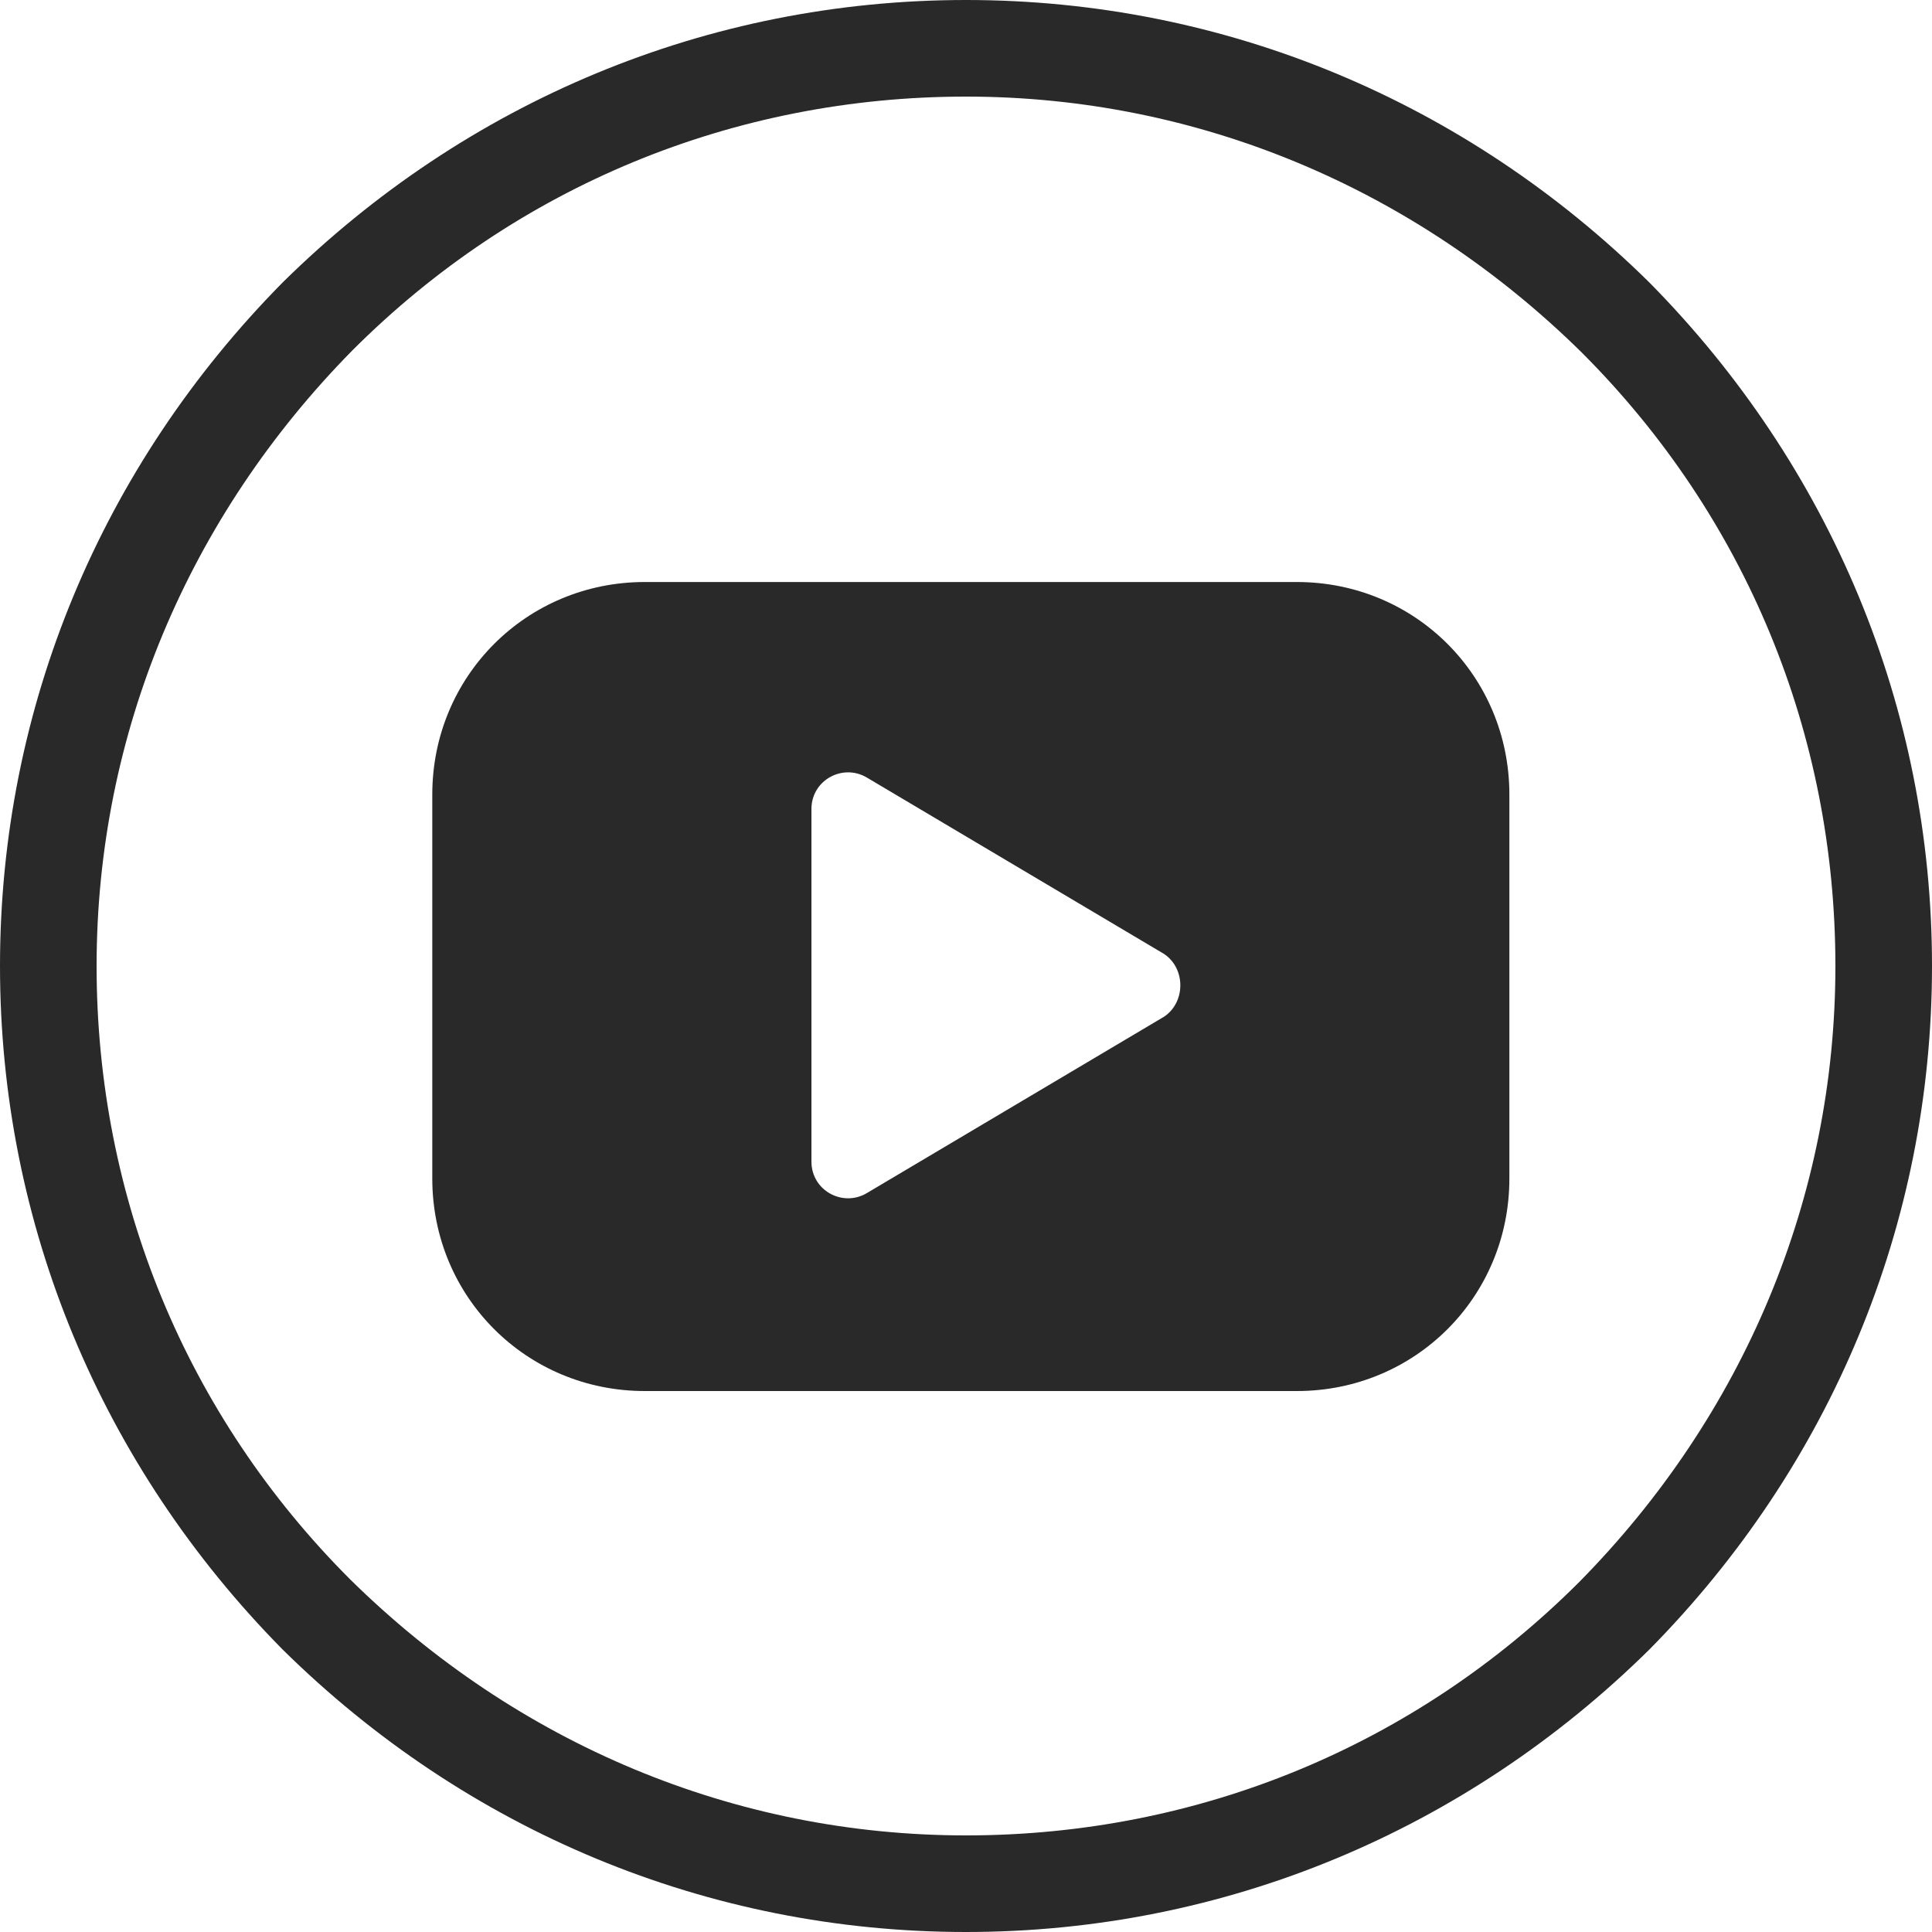 <?xml version="1.0" encoding="utf-8"?>
<!-- Generator: Adobe Illustrator 28.0.0, SVG Export Plug-In . SVG Version: 6.00 Build 0)  -->
<svg version="1.1" id="Layer_1" xmlns="http://www.w3.org/2000/svg" xmlns:xlink="http://www.w3.org/1999/xlink" x="0px" y="0px"
	 viewBox="0 0 80 80" style="enable-background:new 0 0 80 80;" xml:space="preserve">
<style type="text/css">
	.st0{fill:#292929;}
</style>
<g>
	<g>
		<path class="st0" d="M40,80c-10.7,0-20.7-4.2-28.3-11.7C4.2,60.7,0,50.7,0,40s4.2-20.7,11.7-28.3C19.3,4.2,29.3,0,40,0
			s20.7,4.2,28.3,11.7C75.8,19.3,80,29.3,80,40s-4.2,20.7-11.7,28.3C60.7,75.8,50.7,80,40,80z M40,4c-9.6,0-18.6,3.7-25.4,10.5
			C7.8,21.4,4,30.4,4,40s3.7,18.6,10.5,25.4C21.4,72.2,30.4,76,40,76s18.6-3.7,25.4-10.5C72.2,58.6,76,49.6,76,40
			s-3.7-18.6-10.5-25.4C58.6,7.8,49.6,4,40,4z"/>
	</g>
	<path class="st0" d="M53.7,24.1h-27c-4.9,0-8.8,3.9-8.8,8.8v15.9c0,4.9,3.9,8.8,8.8,8.8h27c4.9,0,8.8-3.9,8.8-8.8V32.9
		C62.5,28,58.6,24.1,53.7,24.1z M48.2,42.1l-12.3,7.3c-1,0.6-2.3-0.1-2.3-1.3V33.5c0-1.2,1.3-1.9,2.3-1.3l12.3,7.3
		C49.1,40.1,49.1,41.5,48.2,42.1z"/>
</g>
</svg>
